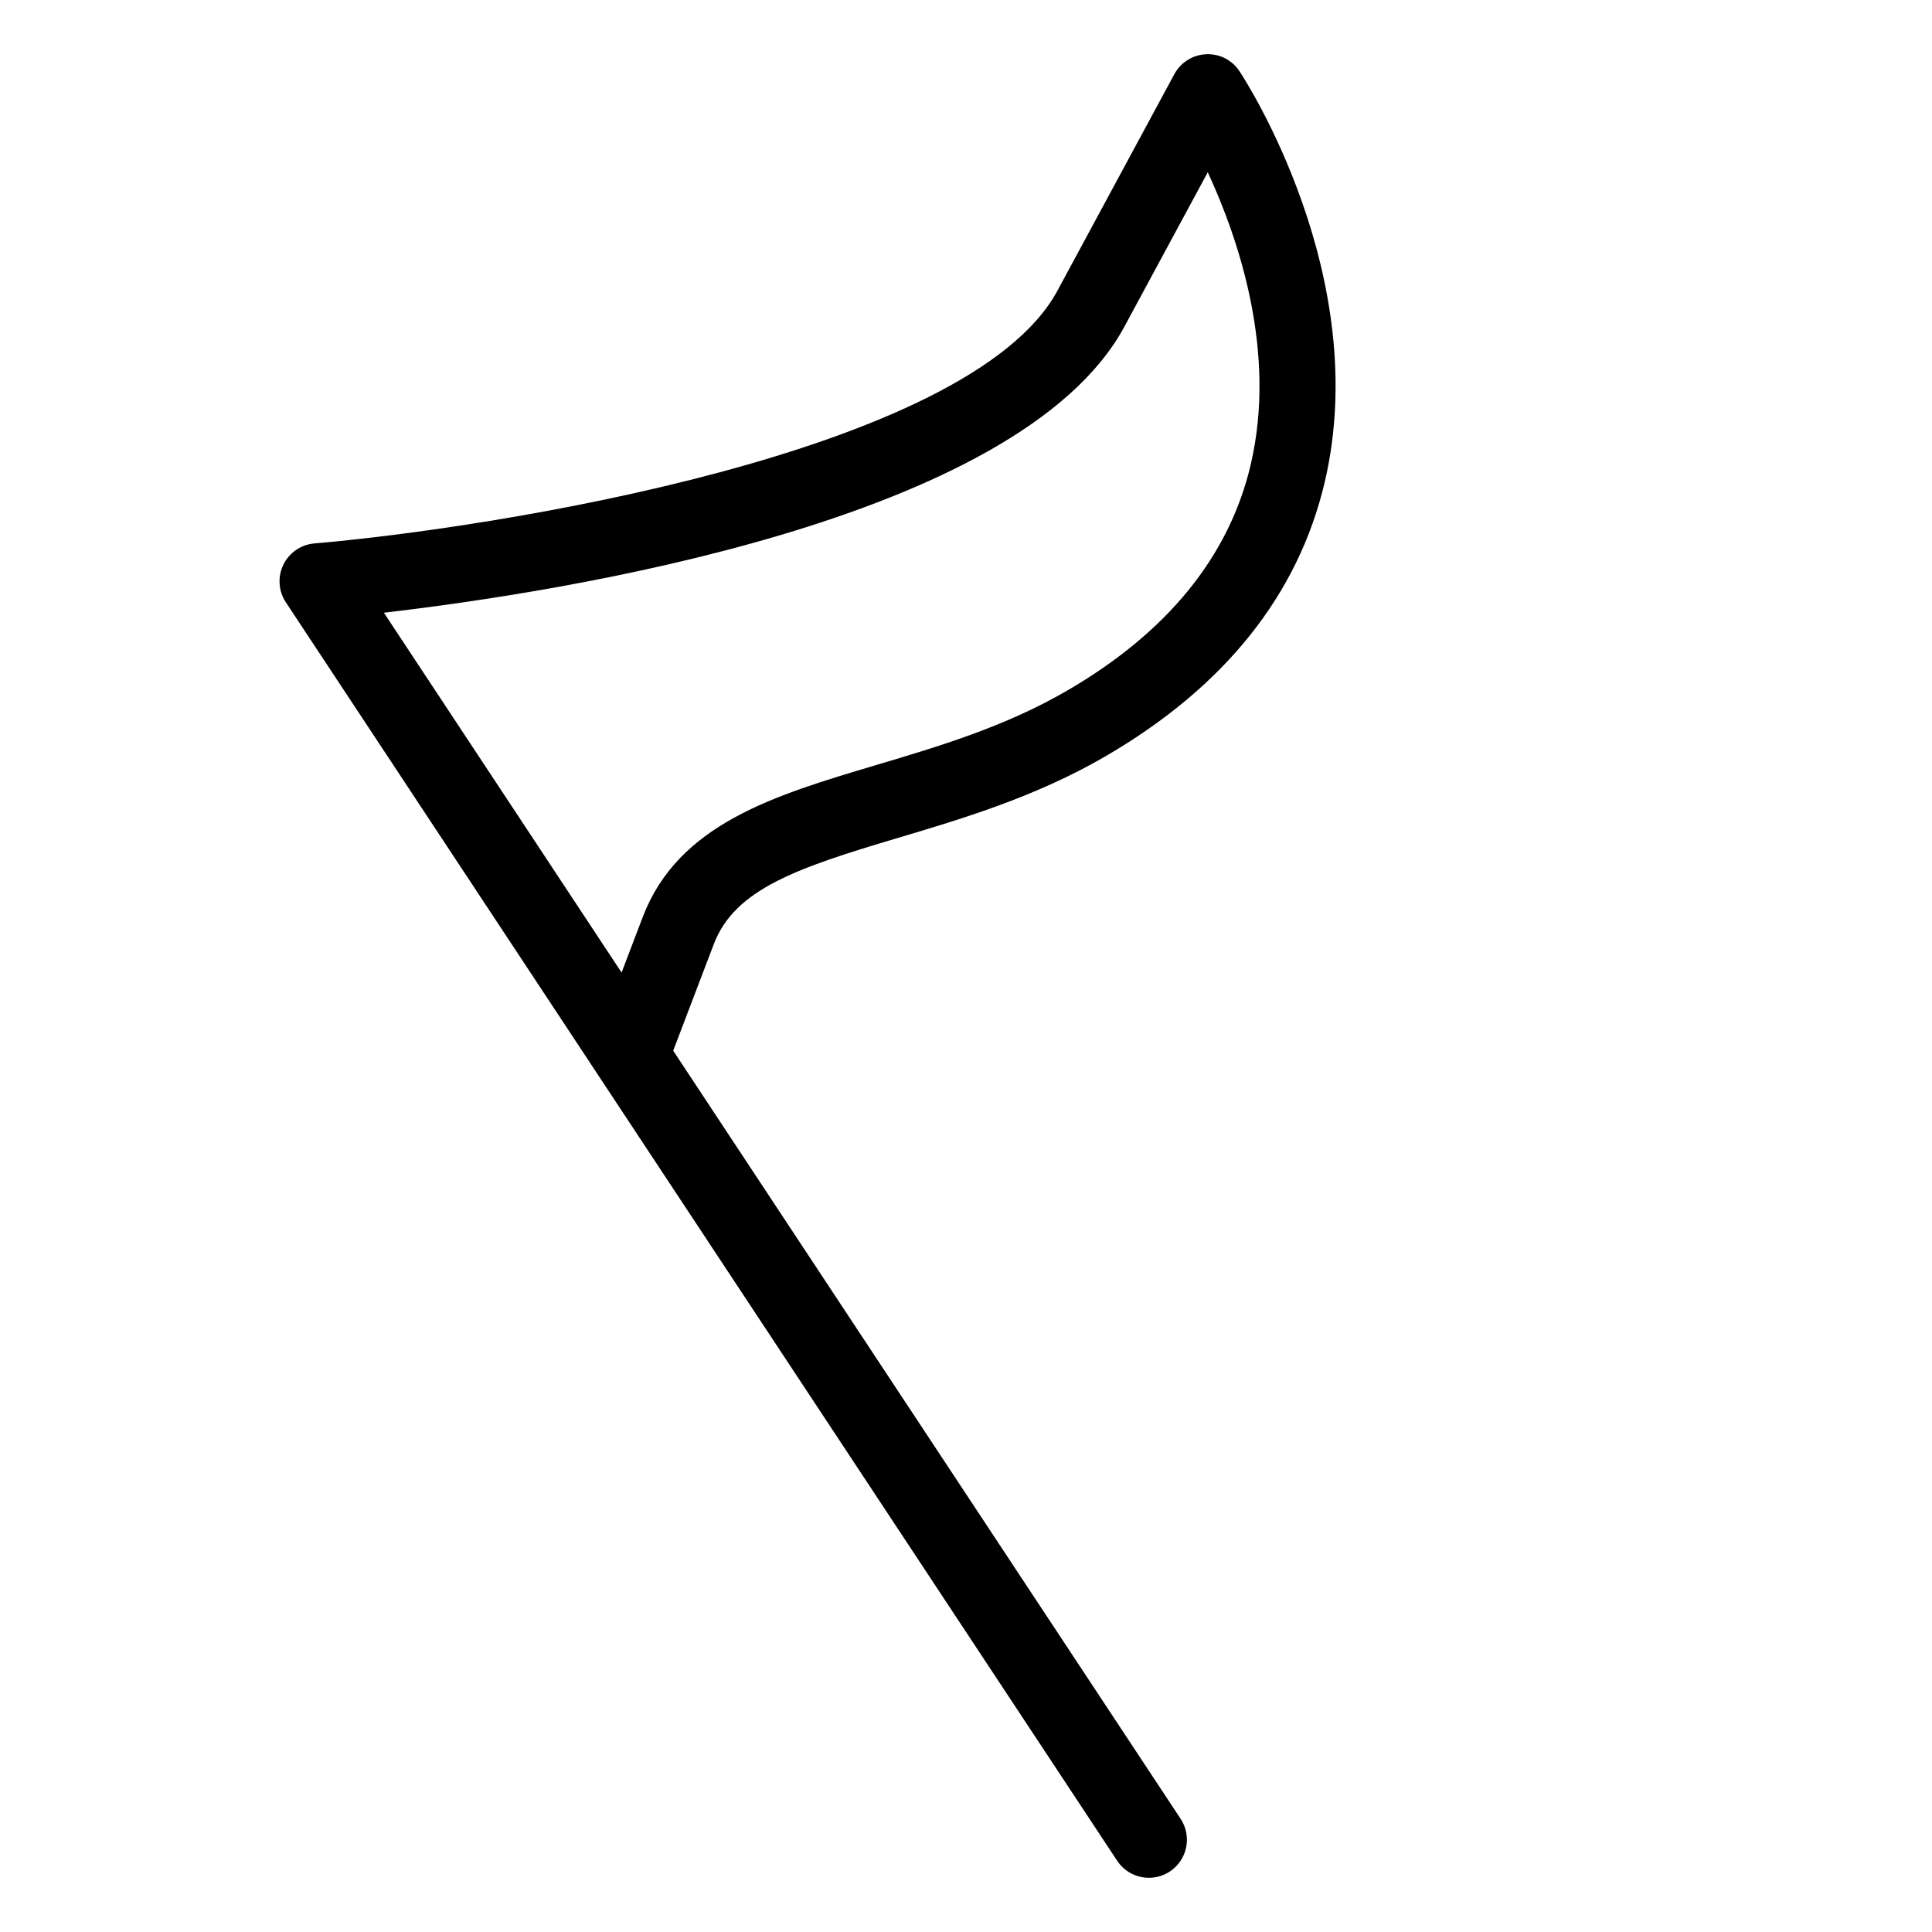 <?xml version="1.0" encoding="UTF-8"?>
<!-- Uploaded to: SVG Repo, www.svgrepo.com, Generator: SVG Repo Mixer Tools -->
<svg fill="#000000" width="800px" height="800px" version="1.1" viewBox="144 144 512 512" xmlns="http://www.w3.org/2000/svg">
 <path d="m472.49 162.89c-1.957-2.957-5.215-4.676-8.859-4.516-3.535 0.156-6.734 2.16-8.418 5.281l-30.988 57.391c-23.285 43.117-150.05 62.965-196.93 66.973-3.543 0.301-6.66 2.449-8.207 5.648-1.551 3.199-1.301 6.977 0.66 9.945l82.996 125.64c0 0.004 0.004 0.004 0.004 0.012l137.31 207.85c1.941 2.934 5.144 4.519 8.418 4.519 1.906 0 3.836-0.539 5.547-1.668 4.644-3.066 5.918-9.32 2.852-13.961l-134.47-203.56 10.762-28.242c5.566-14.609 22.121-20.203 48.672-28.109 17.148-5.109 36.59-10.898 55.09-21.648 31.574-18.348 51.133-42.812 58.145-72.715 12.773-54.473-21.137-106.65-22.582-108.84zm2.965 104.24c-5.691 24.289-22.062 44.441-48.648 59.887-16.43 9.547-33.855 14.738-50.715 19.758-26.93 8.016-52.359 15.594-61.758 40.246l-5.606 14.715-18.594-28.152c0-0.004-0.004-0.004-0.004-0.012l-44.395-67.199c46.777-5.426 168.42-24.277 196.22-75.77l22.117-40.953c8.16 17.613 18.371 47.645 11.379 77.48z"/>
</svg>
